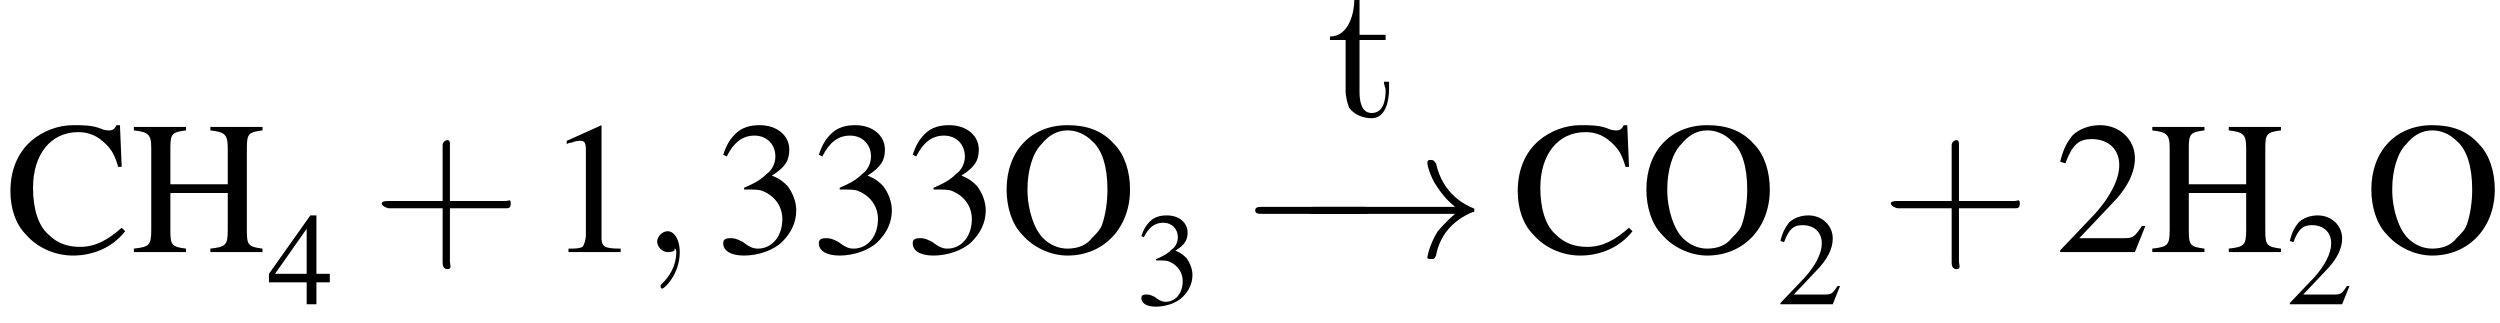 <?xml version='1.0' encoding='UTF-8'?>
<!---4.0-->
<svg version='1.1' xmlns='http://www.w3.org/2000/svg' xmlns:xlink='http://www.w3.org/1999/xlink' width='143.8pt' height='18.6pt' viewBox='23.9 0.8 143.8 18.6'>
<defs>
<path id='g1-0' d='M7.2-2.5C7.3-2.5 7.5-2.5 7.5-2.7S7.3-2.9 7.2-2.9H1.3C1.1-2.9 .9-2.9 .9-2.7S1.1-2.5 1.3-2.5H7.2Z'/>
<path id='g1-33' d='M9.1-2.5C8.5-2 8.2-1.6 8.1-1.5C7.6-.7 7.5 0 7.5 0C7.5 .1 7.6 .1 7.7 .1C7.9 .1 7.9 .1 8-.1C8.2-1.2 8.9-2.1 10.1-2.6C10.2-2.6 10.2-2.6 10.2-2.7S10.2-2.8 10.2-2.8C9.7-3 8.4-3.6 8-5.4C7.9-5.5 7.9-5.6 7.7-5.6C7.6-5.6 7.5-5.6 7.5-5.4C7.5-5.4 7.6-4.7 8.1-4C8.3-3.7 8.6-3.3 9.1-2.9H1C.8-2.9 .6-2.9 .6-2.7S.8-2.5 1-2.5H9.1Z'/>
<use id='g16-43' xlink:href='#g12-43' transform='scale(1.4)'/>
<path id='g7-59' d='M2.2 0C2.2-.7 1.9-1.2 1.5-1.2C1.2-1.2 .9-.9 .9-.6C.9-.3 1.2 0 1.5 0C1.6 0 1.8 0 1.9-.1C1.9-.2 1.9-.2 1.9-.2S2-.2 2 0C2 .8 1.6 1.4 1.2 1.8C1.1 1.9 1.1 1.9 1.1 2C1.1 2.1 1.2 2.1 1.2 2.1C1.3 2.1 2.2 1.3 2.2 0Z'/>
<path id='g12-43' d='M3.2-1.8H5.5C5.6-1.8 5.7-1.8 5.7-2S5.6-2.1 5.5-2.1H3.2V-4.4C3.2-4.5 3.2-4.6 3.1-4.6S2.9-4.5 2.9-4.4V-2.1H.7C.6-2.1 .4-2.1 .4-2S.6-1.8 .7-1.8H2.9V.4C2.9 .5 2.9 .7 3.1 .7S3.2 .5 3.2 .4V-1.8Z'/>
<use id='g11-50' xlink:href='#g3-50' transform='scale(.7)'/>
<use id='g11-51' xlink:href='#g3-51' transform='scale(.7)'/>
<use id='g11-52' xlink:href='#g3-52' transform='scale(.7)'/>
<use id='g15-49' xlink:href='#g3-49'/>
<use id='g15-50' xlink:href='#g3-50'/>
<use id='g15-51' xlink:href='#g3-51'/>
<use id='g15-67' xlink:href='#g3-67'/>
<use id='g15-72' xlink:href='#g3-72'/>
<use id='g15-79' xlink:href='#g3-79'/>
<path id='g3-49' d='M3.2-7.3L1.2-6.4V-6.2C1.3-6.3 1.5-6.3 1.5-6.3C1.7-6.4 1.9-6.4 2-6.4C2.2-6.4 2.3-6.3 2.3-5.9V-1C2.3-.7 2.2-.4 2.1-.3C1.9-.2 1.7-.2 1.3-.2V0H4.3V-.2C3.4-.2 3.2-.3 3.2-.8V-7.3L3.2-7.3Z'/>
<path id='g3-50' d='M5.2-1.5L5-1.5C4.6-.9 4.5-.8 4-.8H1.4L3.2-2.7C4.2-3.7 4.6-4.6 4.6-5.4C4.6-6.5 3.7-7.3 2.6-7.3C2-7.3 1.4-7.1 1-6.7C.7-6.3 .5-6 .3-5.2L.6-5.1C1-6.2 1.4-6.5 2.1-6.5C3.1-6.5 3.7-5.9 3.7-5C3.7-4.2 3.2-3.2 2.3-2.2L.3-.1V0H4.6L5.2-1.5Z'/>
<path id='g3-51' d='M1.7-3.6C2.3-3.6 2.6-3.6 2.8-3.5C3.5-3.2 3.9-2.6 3.9-1.9C3.9-.9 3.3-.2 2.5-.2C2.2-.2 2-.3 1.6-.6C1.2-.8 1.1-.8 .9-.8C.6-.8 .5-.7 .5-.5C.5-.1 .9 .2 1.7 .2C2.5 .2 3.4-.1 3.9-.6S4.7-1.7 4.7-2.4C4.7-2.9 4.5-3.4 4.2-3.8C4-4 3.8-4.2 3.3-4.4C4.1-4.9 4.3-5.3 4.3-5.9C4.3-6.7 3.6-7.3 2.6-7.3C2.1-7.3 1.6-7.2 1.2-6.8C.9-6.5 .7-6.2 .5-5.6L.7-5.5C1.1-6.3 1.6-6.7 2.3-6.7C3-6.7 3.5-6.2 3.5-5.5C3.5-5.1 3.3-4.7 3-4.5C2.7-4.2 2.4-4 1.7-3.7V-3.6Z'/>
<path id='g3-52' d='M5.1-2.5H4V-7.3H3.5L.1-2.5V-1.8H3.2V0H4V-1.8H5.1V-2.5ZM3.2-2.5H.6L3.2-6.2V-2.5Z'/>
<path id='g3-67' d='M6.7-4.9L6.6-7.3H6.4C6.3-7.1 6.2-7 6-7C5.9-7 5.7-7 5.5-7.1C5-7.3 4.5-7.3 3.9-7.3C3.1-7.3 2.2-7 1.5-6.4C.7-5.7 .3-4.7 .3-3.5C.3-2.5 .6-1.6 1.2-1C1.8-.3 2.8 .2 3.9 .2C5.1 .2 6.2-.3 6.9-1.2L6.7-1.4C5.9-.7 5.2-.3 4.3-.3C3.6-.3 3-.5 2.5-1C1.9-1.5 1.6-2.5 1.6-3.7C1.6-5.6 2.6-6.9 4.2-6.9C4.8-6.9 5.3-6.7 5.8-6.2C6.1-5.9 6.3-5.6 6.5-4.9H6.7Z'/>
<path id='g3-72' d='M2.3-3.9V-6C2.3-6.8 2.4-6.9 3.2-7V-7.2H.2V-7C1-6.9 1.2-6.8 1.2-6V-1.3C1.2-.4 1.1-.3 .2-.2V0H3.2V-.2C2.4-.3 2.3-.4 2.3-1.2V-3.4H5.6V-1.3C5.6-.4 5.5-.3 4.6-.2V0H7.6V-.2C6.8-.3 6.7-.4 6.7-1.2V-6C6.7-6.8 6.8-6.9 7.6-7V-7.2H4.6V-7C5.4-6.9 5.6-6.8 5.6-6V-3.9H2.3Z'/>
<path id='g3-79' d='M3.9-7.3C1.8-7.3 .4-5.8 .4-3.6C.4-2.6 .7-1.6 1.3-1C1.9-.3 2.9 .2 3.9 .2C6 .2 7.5-1.4 7.5-3.6C7.5-4.6 7.2-5.6 6.6-6.2C5.9-7 5-7.3 3.9-7.3ZM3.9-7C4.4-7 4.9-6.8 5.3-6.4C5.9-5.9 6.2-4.9 6.2-3.6C6.2-2.9 6.1-2.2 5.9-1.6C5.8-1.3 5.6-1.1 5.3-.8C5-.4 4.5-.2 3.9-.2C3.4-.2 2.9-.4 2.5-.8C2-1.3 1.6-2.4 1.6-3.6C1.6-4.7 1.9-5.7 2.4-6.2C2.8-6.7 3.3-7 3.9-7Z'/>
<path id='g17-45' d='M.1-2.7V-2.1H3V-2.7H.1Z'/>
<path id='g17-116' d='M1.6-6.7C1.6-6 1.3-4.6 .2-4.6V-4.4H1.1V-1.5C1.1-1.1 1.2-.8 1.3-.5C1.6-.1 2.1 .1 2.6 .1C3.4 .1 3.6-.9 3.6-1.6V-2H3.3C3.3-1.8 3.4-1.7 3.4-1.5C3.4-1 3.3-.2 2.6-.2C2-.2 1.9-.9 1.9-1.4V-4.4H3.4V-4.7H1.9V-6.7H1.6Z'/>
</defs>
<g id='page1'>

<use x='24.2' y='15.3' xlink:href='#g15-67'/>
<use x='31.4' y='15.3' xlink:href='#g15-72'/>
<use x='39.3' y='18.3' xlink:href='#g11-52'/>
<use x='45.3' y='15.3' xlink:href='#g16-43'/>
<use x='55.3' y='15.3' xlink:href='#g15-49'/>
<use x='60.8' y='15.3' xlink:href='#g7-59'/>
<use x='65' y='15.3' xlink:href='#g15-51'/>
<use x='70.5' y='15.3' xlink:href='#g15-51'/>
<use x='75.9' y='15.3' xlink:href='#g15-51'/>
<use x='81.4' y='15.3' xlink:href='#g15-79'/>
<use x='89.2' y='18.3' xlink:href='#g11-51'/>
<use x='100.2' y='7.5' xlink:href='#g17-116'/>
<use x='95.2' y='15.6' xlink:href='#g1-0'/>
<use x='98.5' y='15.6' xlink:href='#g1-33'/>
<use x='110.9' y='15.3' xlink:href='#g15-67'/>
<use x='118.2' y='15.3' xlink:href='#g15-79'/>
<use x='126.1' y='18.3' xlink:href='#g11-50'/>
<use x='132.1' y='15.3' xlink:href='#g16-43'/>
<use x='142.1' y='15.3' xlink:href='#g15-50'/>
<use x='147.5' y='15.3' xlink:href='#g15-72'/>
<use x='155.4' y='18.3' xlink:href='#g11-50'/>
<use x='159.9' y='15.3' xlink:href='#g15-79'/>
</g>
</svg>